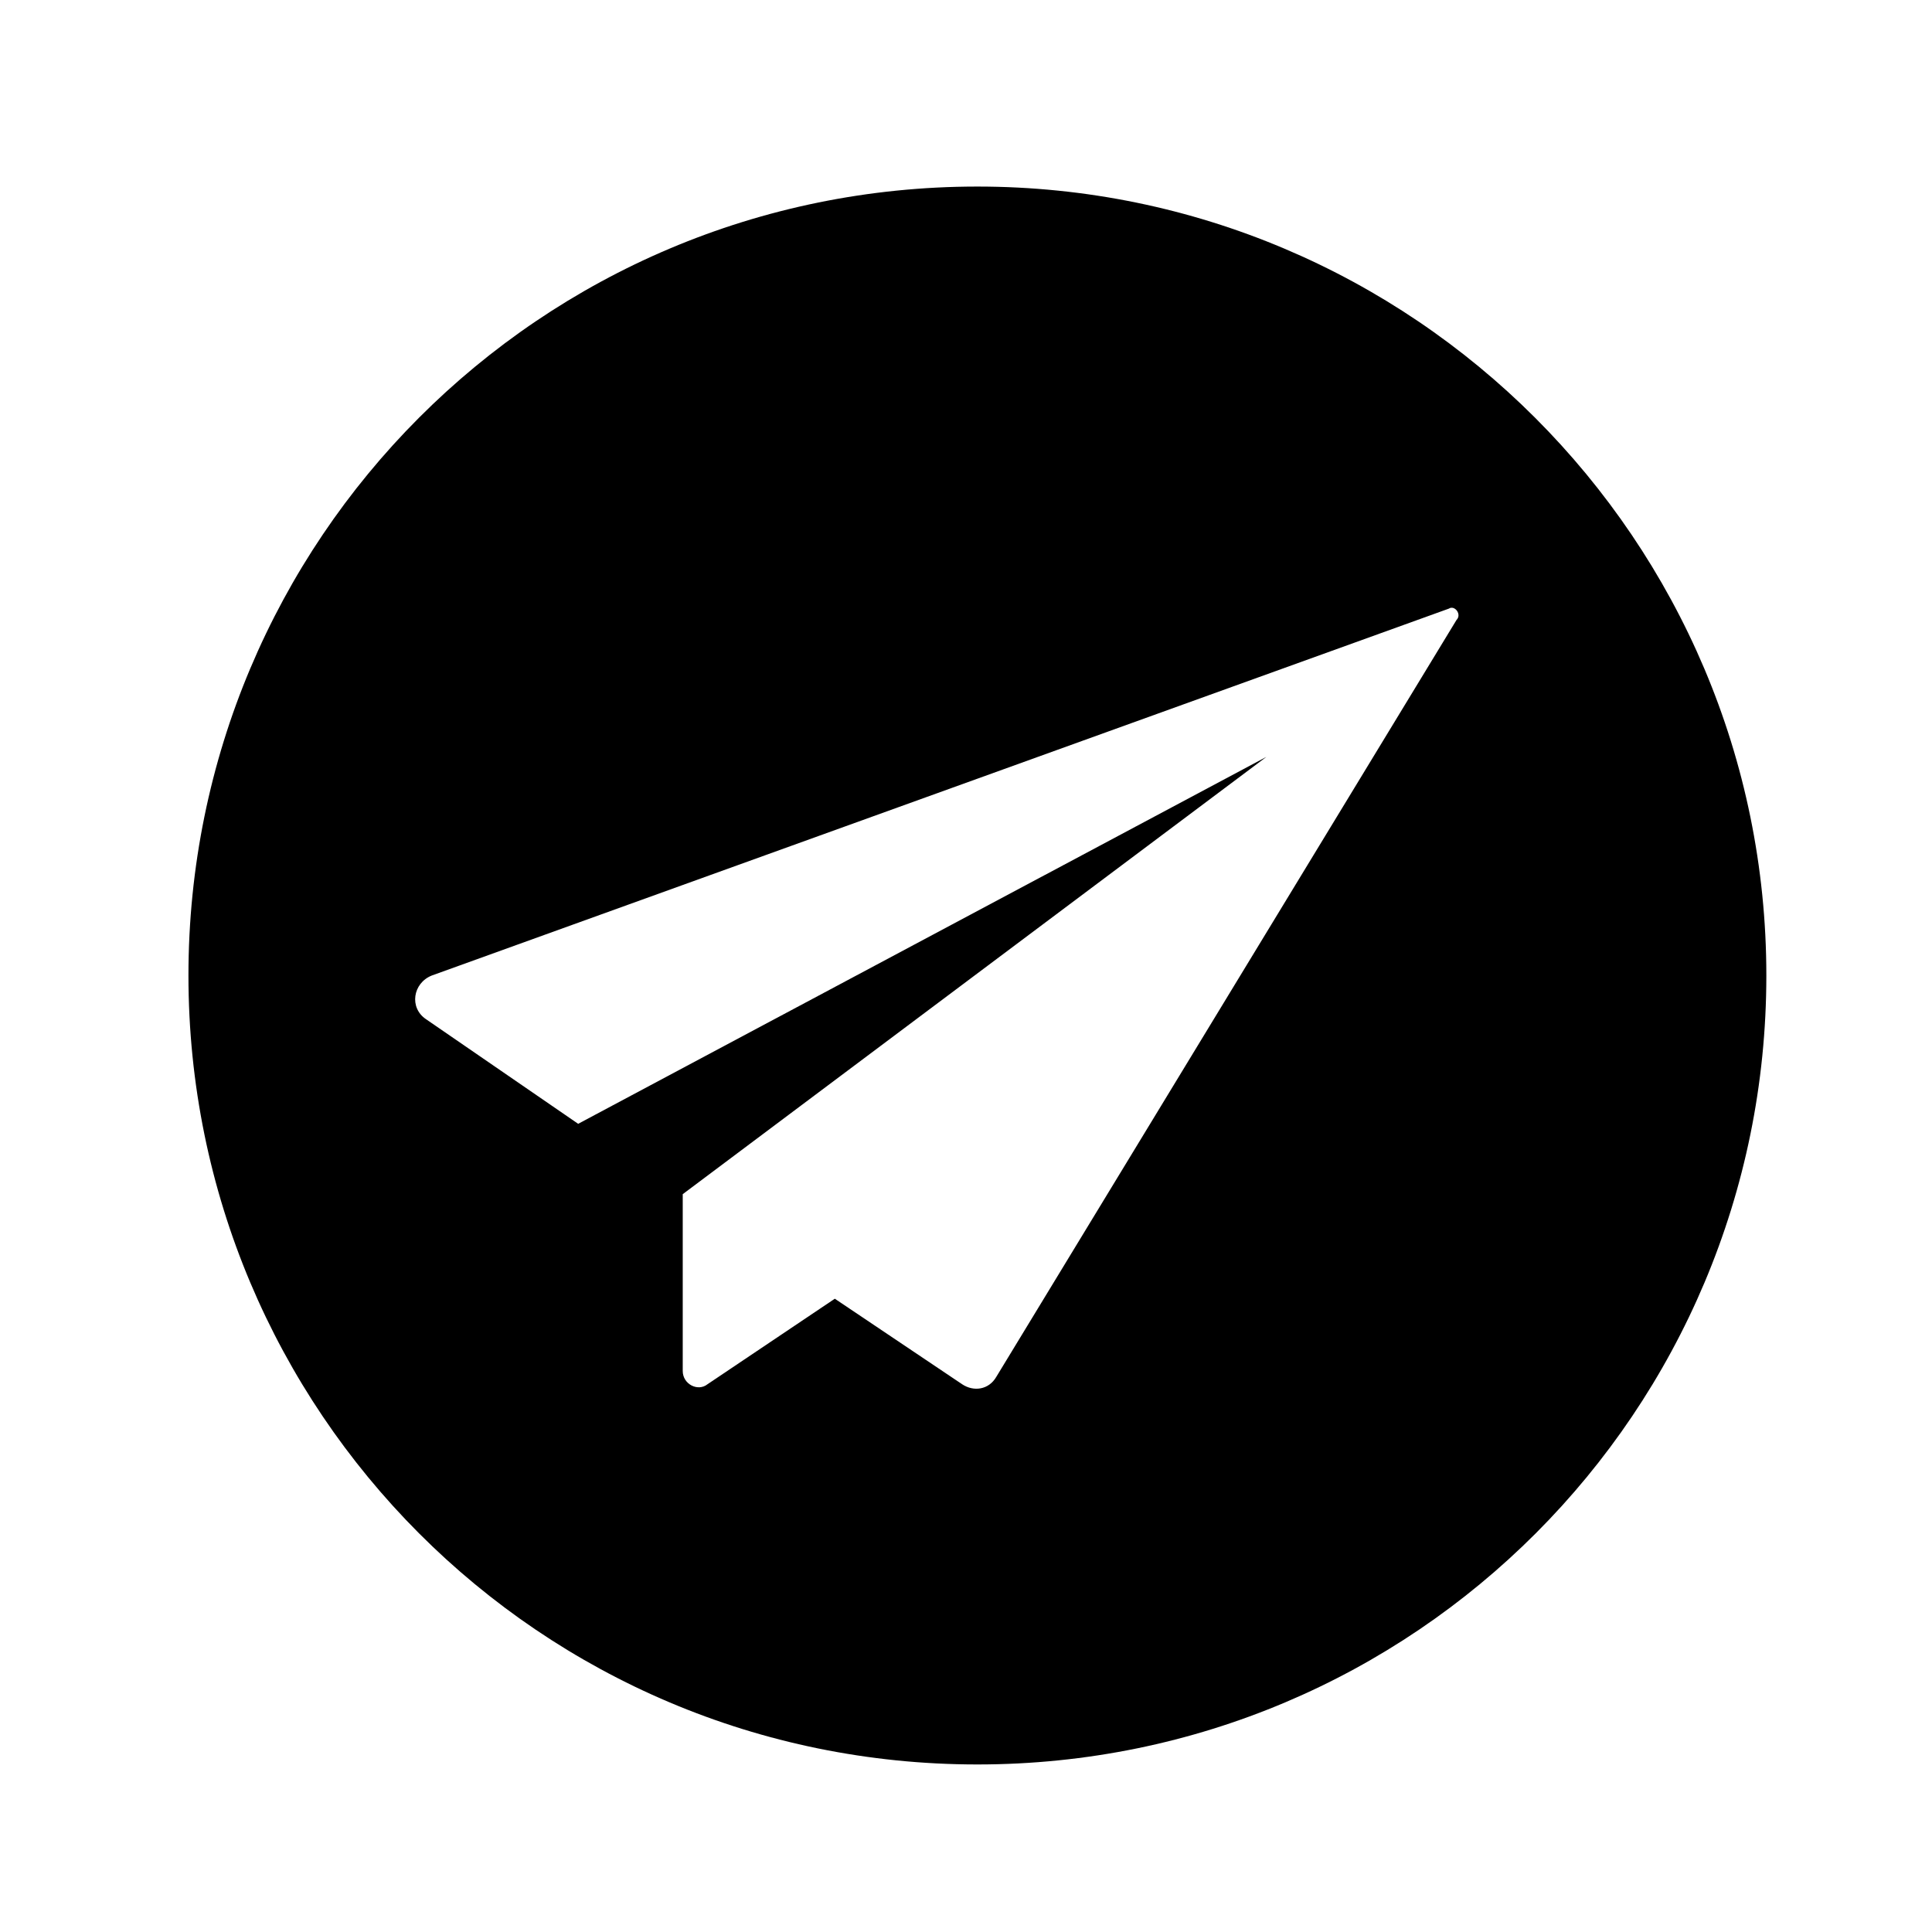<?xml version="1.0" encoding="UTF-8"?>
<!-- Uploaded to: SVG Repo, www.svgrepo.com, Generator: SVG Repo Mixer Tools -->
<svg fill="#000000" width="800px" height="800px" version="1.1" viewBox="144 144 512 512" xmlns="http://www.w3.org/2000/svg">
 <path d="m403.02 193.44c-115.88 0-209.08 93.707-209.08 209.08 0 115.38 93.203 209.08 209.08 209.08s209.08-93.707 209.08-209.08c0-115.37-93.707-209.08-209.08-209.08zm126.96 114.87-121.92 200.52c-2.016 3.527-6.047 4.031-9.07 2.016l-33.754-22.672-33.754 22.672c-2.519 2.016-6.551 0-6.551-3.527v-46.852l154.67-115.88-182.38 97.234-40.305-27.711c-4.535-3.023-3.527-9.574 1.512-11.586l269.54-97.234c1.508-1.012 3.523 1.508 2.012 3.019z"/>
</svg>